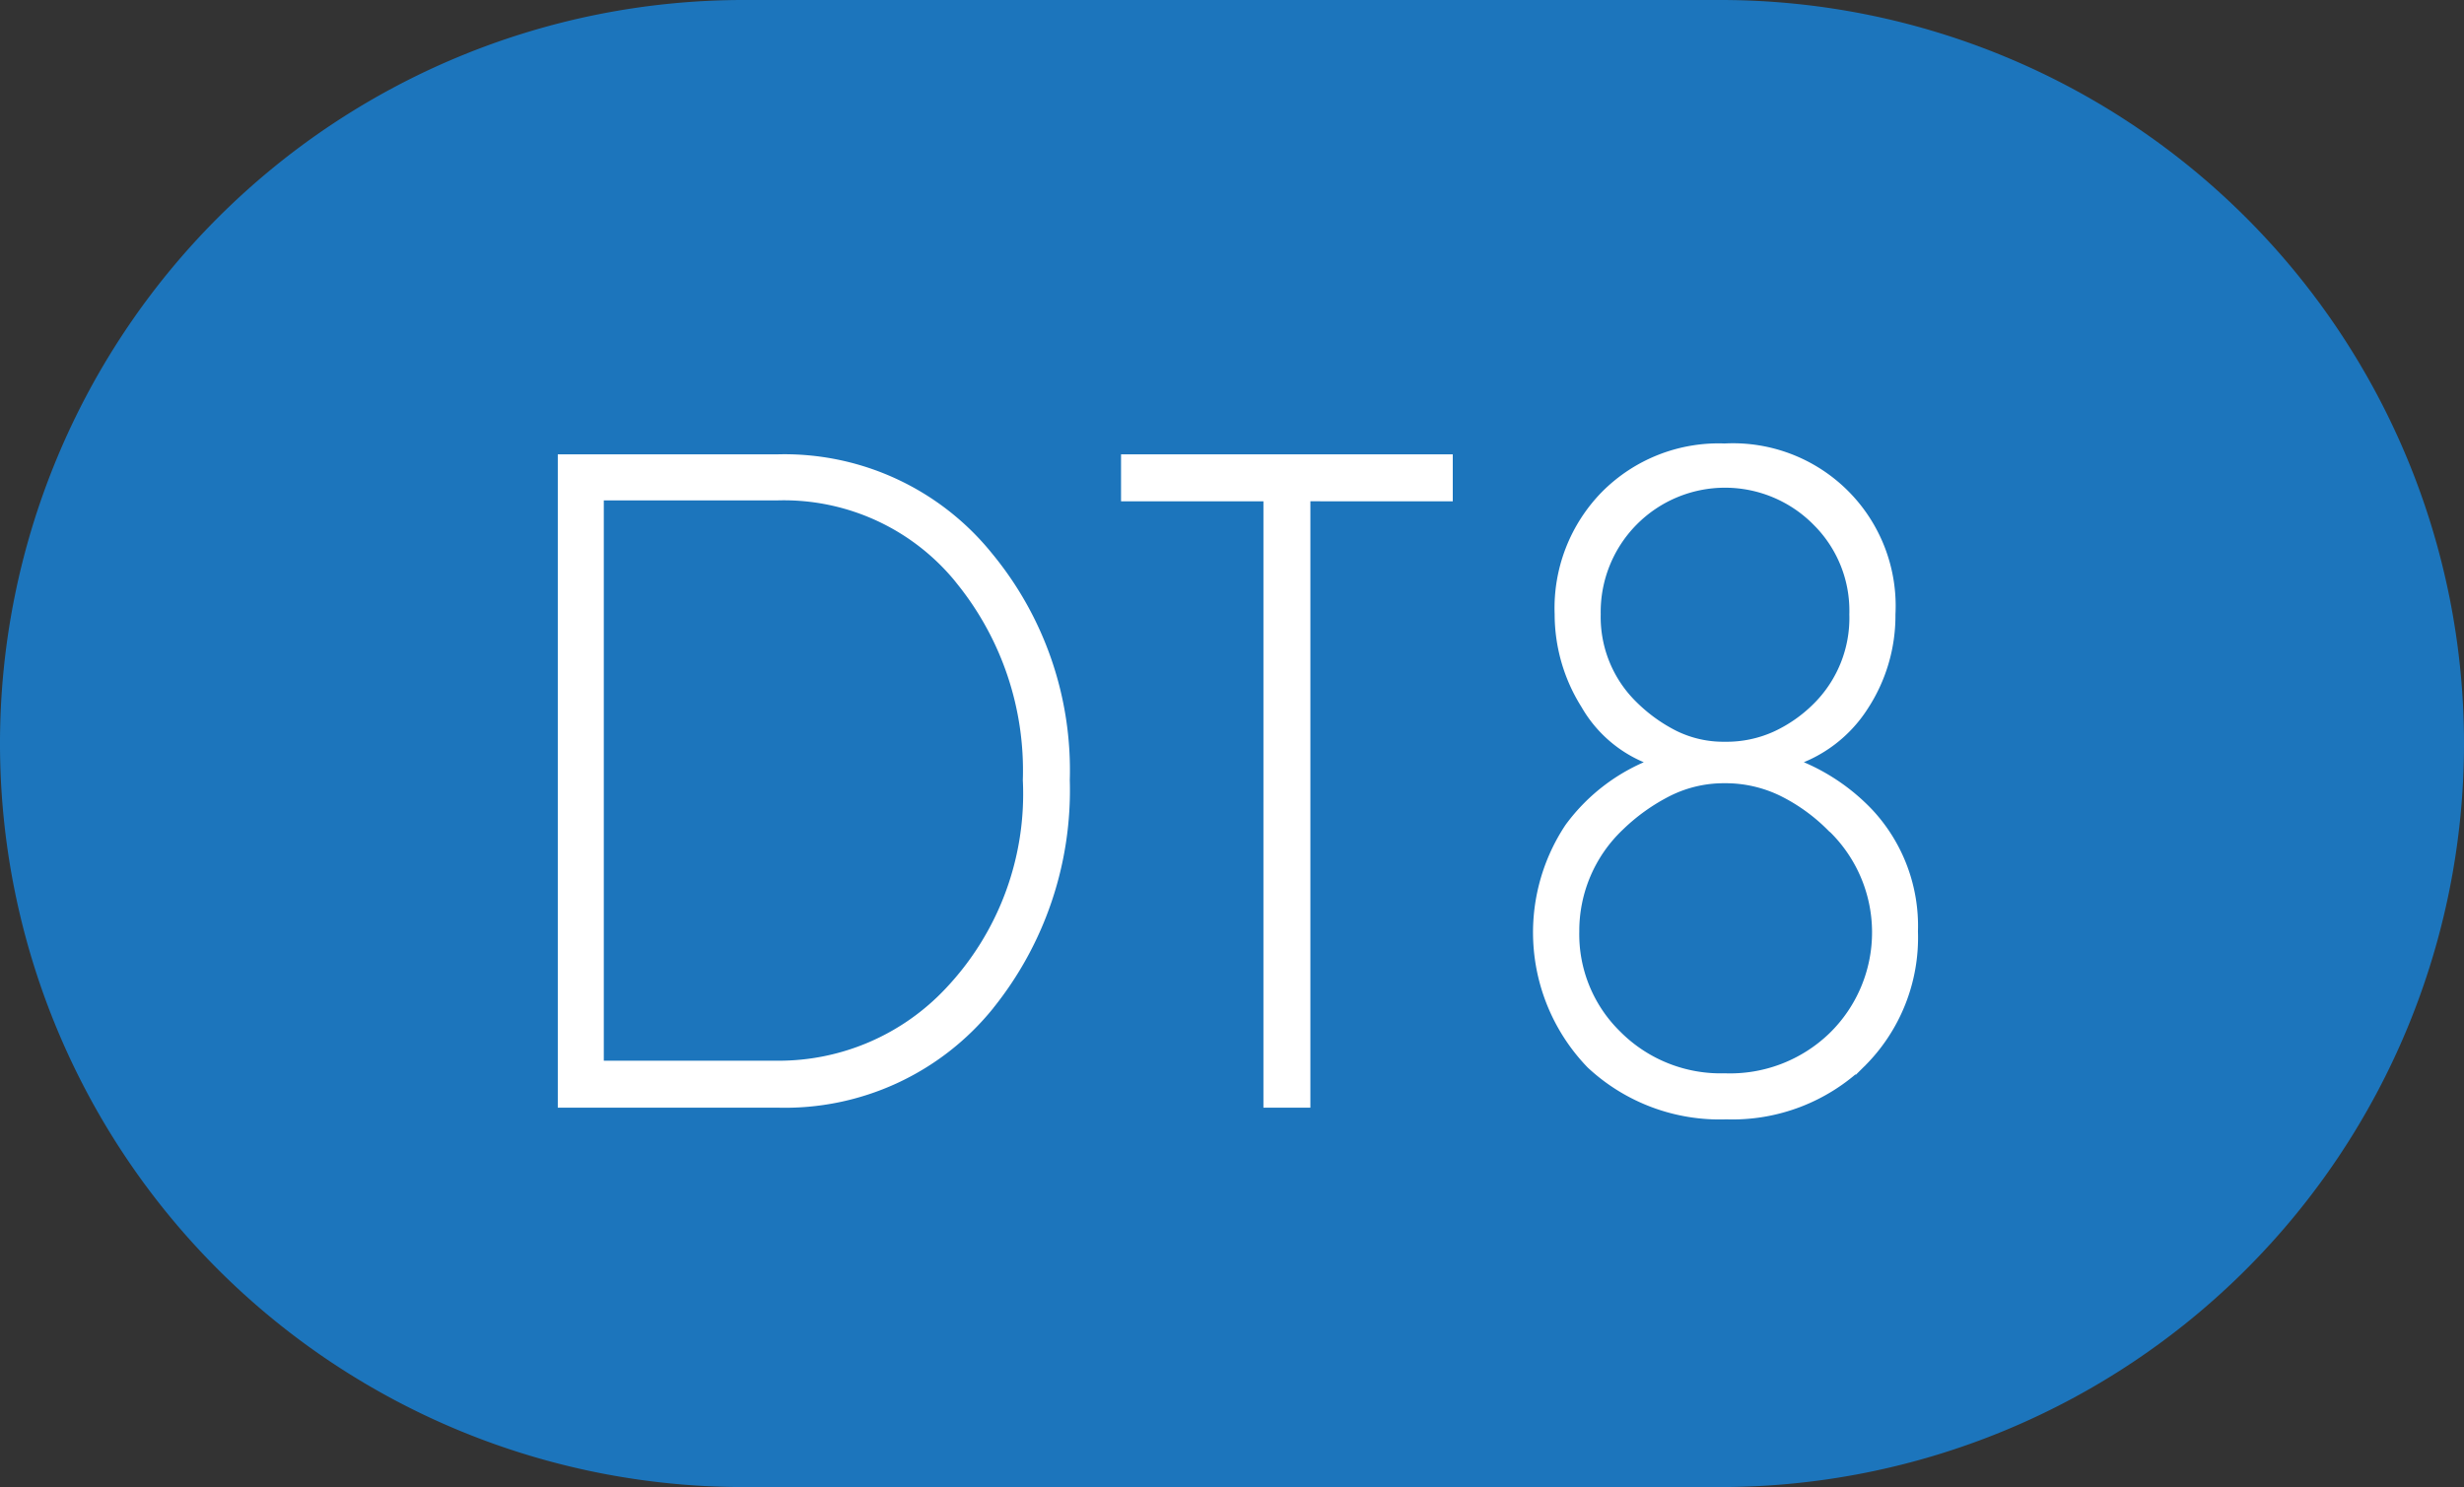 <svg xmlns="http://www.w3.org/2000/svg" width="49.7" height="30" viewBox="0 0 49.7 30">
  <rect x="0" y="0" width="49.7" height="30" fill="#333333" stroke="none"/>
  <g id="Group_14782" data-name="Group 14782" transform="translate(-748.431 -9470)">
    <path id="Path_78341" data-name="Path 78341" d="M526.611,30h-19.7a15,15,0,0,1,0-30h19.7a15,15,0,0,1,0,30" transform="translate(256.52 9470)" fill="#1c75bc"/>
    <path id="Path_78342" data-name="Path 78342" d="M528.859,16.683a3.73,3.73,0,0,0-.991-.717A2.619,2.619,0,0,0,526.7,15.7a2.523,2.523,0,0,0-1.145.265,4,4,0,0,0-.981.7,2.913,2.913,0,0,0-.909,2.126,2.845,2.845,0,0,0,.854,2.091,2.958,2.958,0,0,0,2.181.872,2.988,2.988,0,0,0,2.182-.836,2.942,2.942,0,0,0-.019-4.235m-.29-6.162a2.609,2.609,0,0,0-4.472,1.872,2.5,2.5,0,0,0,.745,1.836,3.275,3.275,0,0,0,.826.6,2.24,2.24,0,0,0,1.028.236,2.408,2.408,0,0,0,1.044-.218,2.9,2.9,0,0,0,.829-.582,2.539,2.539,0,0,0,.745-1.872,2.542,2.542,0,0,0-.745-1.872m.872,10.924a3.739,3.739,0,0,1-2.708,1.036,3.8,3.8,0,0,1-2.727-1.017,3.818,3.818,0,0,1-.436-4.763,3.771,3.771,0,0,1,1.781-1.327,2.531,2.531,0,0,1-1.454-1.163,3.411,3.411,0,0,1-.527-1.818,3.247,3.247,0,0,1,.927-2.4,3.213,3.213,0,0,1,2.4-.945,3.18,3.18,0,0,1,3.345,3.344,3.324,3.324,0,0,1-.545,1.854,2.694,2.694,0,0,1-1.491,1.127,4.041,4.041,0,0,1,1.6,1.036,3.338,3.338,0,0,1,.89,2.381,3.558,3.558,0,0,1-1.054,2.654m-11.2-11.433V22.245h-.745V10.012h-2.872V9.267h6.489v.745Zm-6.925,1.727a4.571,4.571,0,0,0-3.727-1.745h-3.6V21.5h3.6a4.72,4.72,0,0,0,3.472-1.491,5.81,5.81,0,0,0,1.582-4.271,6.1,6.1,0,0,0-1.327-4m.545,8.543a5.294,5.294,0,0,1-4.272,1.963h-4.326V9.267h4.326a5.277,5.277,0,0,1,4.254,1.963,6.763,6.763,0,0,1,1.545,4.508,6.913,6.913,0,0,1-1.527,4.544" transform="translate(256.52 9470)" fill="#fff"/>
    <path id="Path_78343" data-name="Path 78343" d="M528.859,16.683a3.73,3.73,0,0,0-.991-.717A2.619,2.619,0,0,0,526.7,15.7a2.523,2.523,0,0,0-1.145.265,4,4,0,0,0-.981.7,2.913,2.913,0,0,0-.909,2.126,2.845,2.845,0,0,0,.854,2.091,2.958,2.958,0,0,0,2.181.872,2.988,2.988,0,0,0,2.182-.836,2.942,2.942,0,0,0-.019-4.235Zm-.29-6.162a2.609,2.609,0,0,0-4.472,1.872,2.5,2.5,0,0,0,.745,1.836,3.275,3.275,0,0,0,.826.6,2.24,2.24,0,0,0,1.028.236,2.408,2.408,0,0,0,1.044-.218,2.9,2.9,0,0,0,.829-.582,2.539,2.539,0,0,0,.745-1.872A2.542,2.542,0,0,0,528.569,10.521Zm.872,10.924a3.739,3.739,0,0,1-2.708,1.036,3.8,3.8,0,0,1-2.727-1.017,3.818,3.818,0,0,1-.436-4.763,3.771,3.771,0,0,1,1.781-1.327,2.531,2.531,0,0,1-1.454-1.163,3.411,3.411,0,0,1-.527-1.818,3.247,3.247,0,0,1,.927-2.4,3.213,3.213,0,0,1,2.4-.945,3.18,3.18,0,0,1,3.345,3.344,3.324,3.324,0,0,1-.545,1.854,2.694,2.694,0,0,1-1.491,1.127,4.041,4.041,0,0,1,1.6,1.036,3.338,3.338,0,0,1,.89,2.381A3.558,3.558,0,0,1,529.441,21.445Zm-11.2-11.433V22.245h-.745V10.012h-2.872V9.267h6.489v.745Zm-6.925,1.727a4.571,4.571,0,0,0-3.727-1.745h-3.6V21.5h3.6a4.72,4.72,0,0,0,3.472-1.491,5.81,5.81,0,0,0,1.582-4.271A6.1,6.1,0,0,0,511.315,11.739Zm.545,8.543a5.294,5.294,0,0,1-4.272,1.963h-4.326V9.267h4.326a5.277,5.277,0,0,1,4.254,1.963,6.763,6.763,0,0,1,1.545,4.508A6.913,6.913,0,0,1,511.86,20.282Z" transform="translate(256.52 9470)" fill="none" stroke="#fff" stroke-width="0.202"/>
  </g>
</svg>
